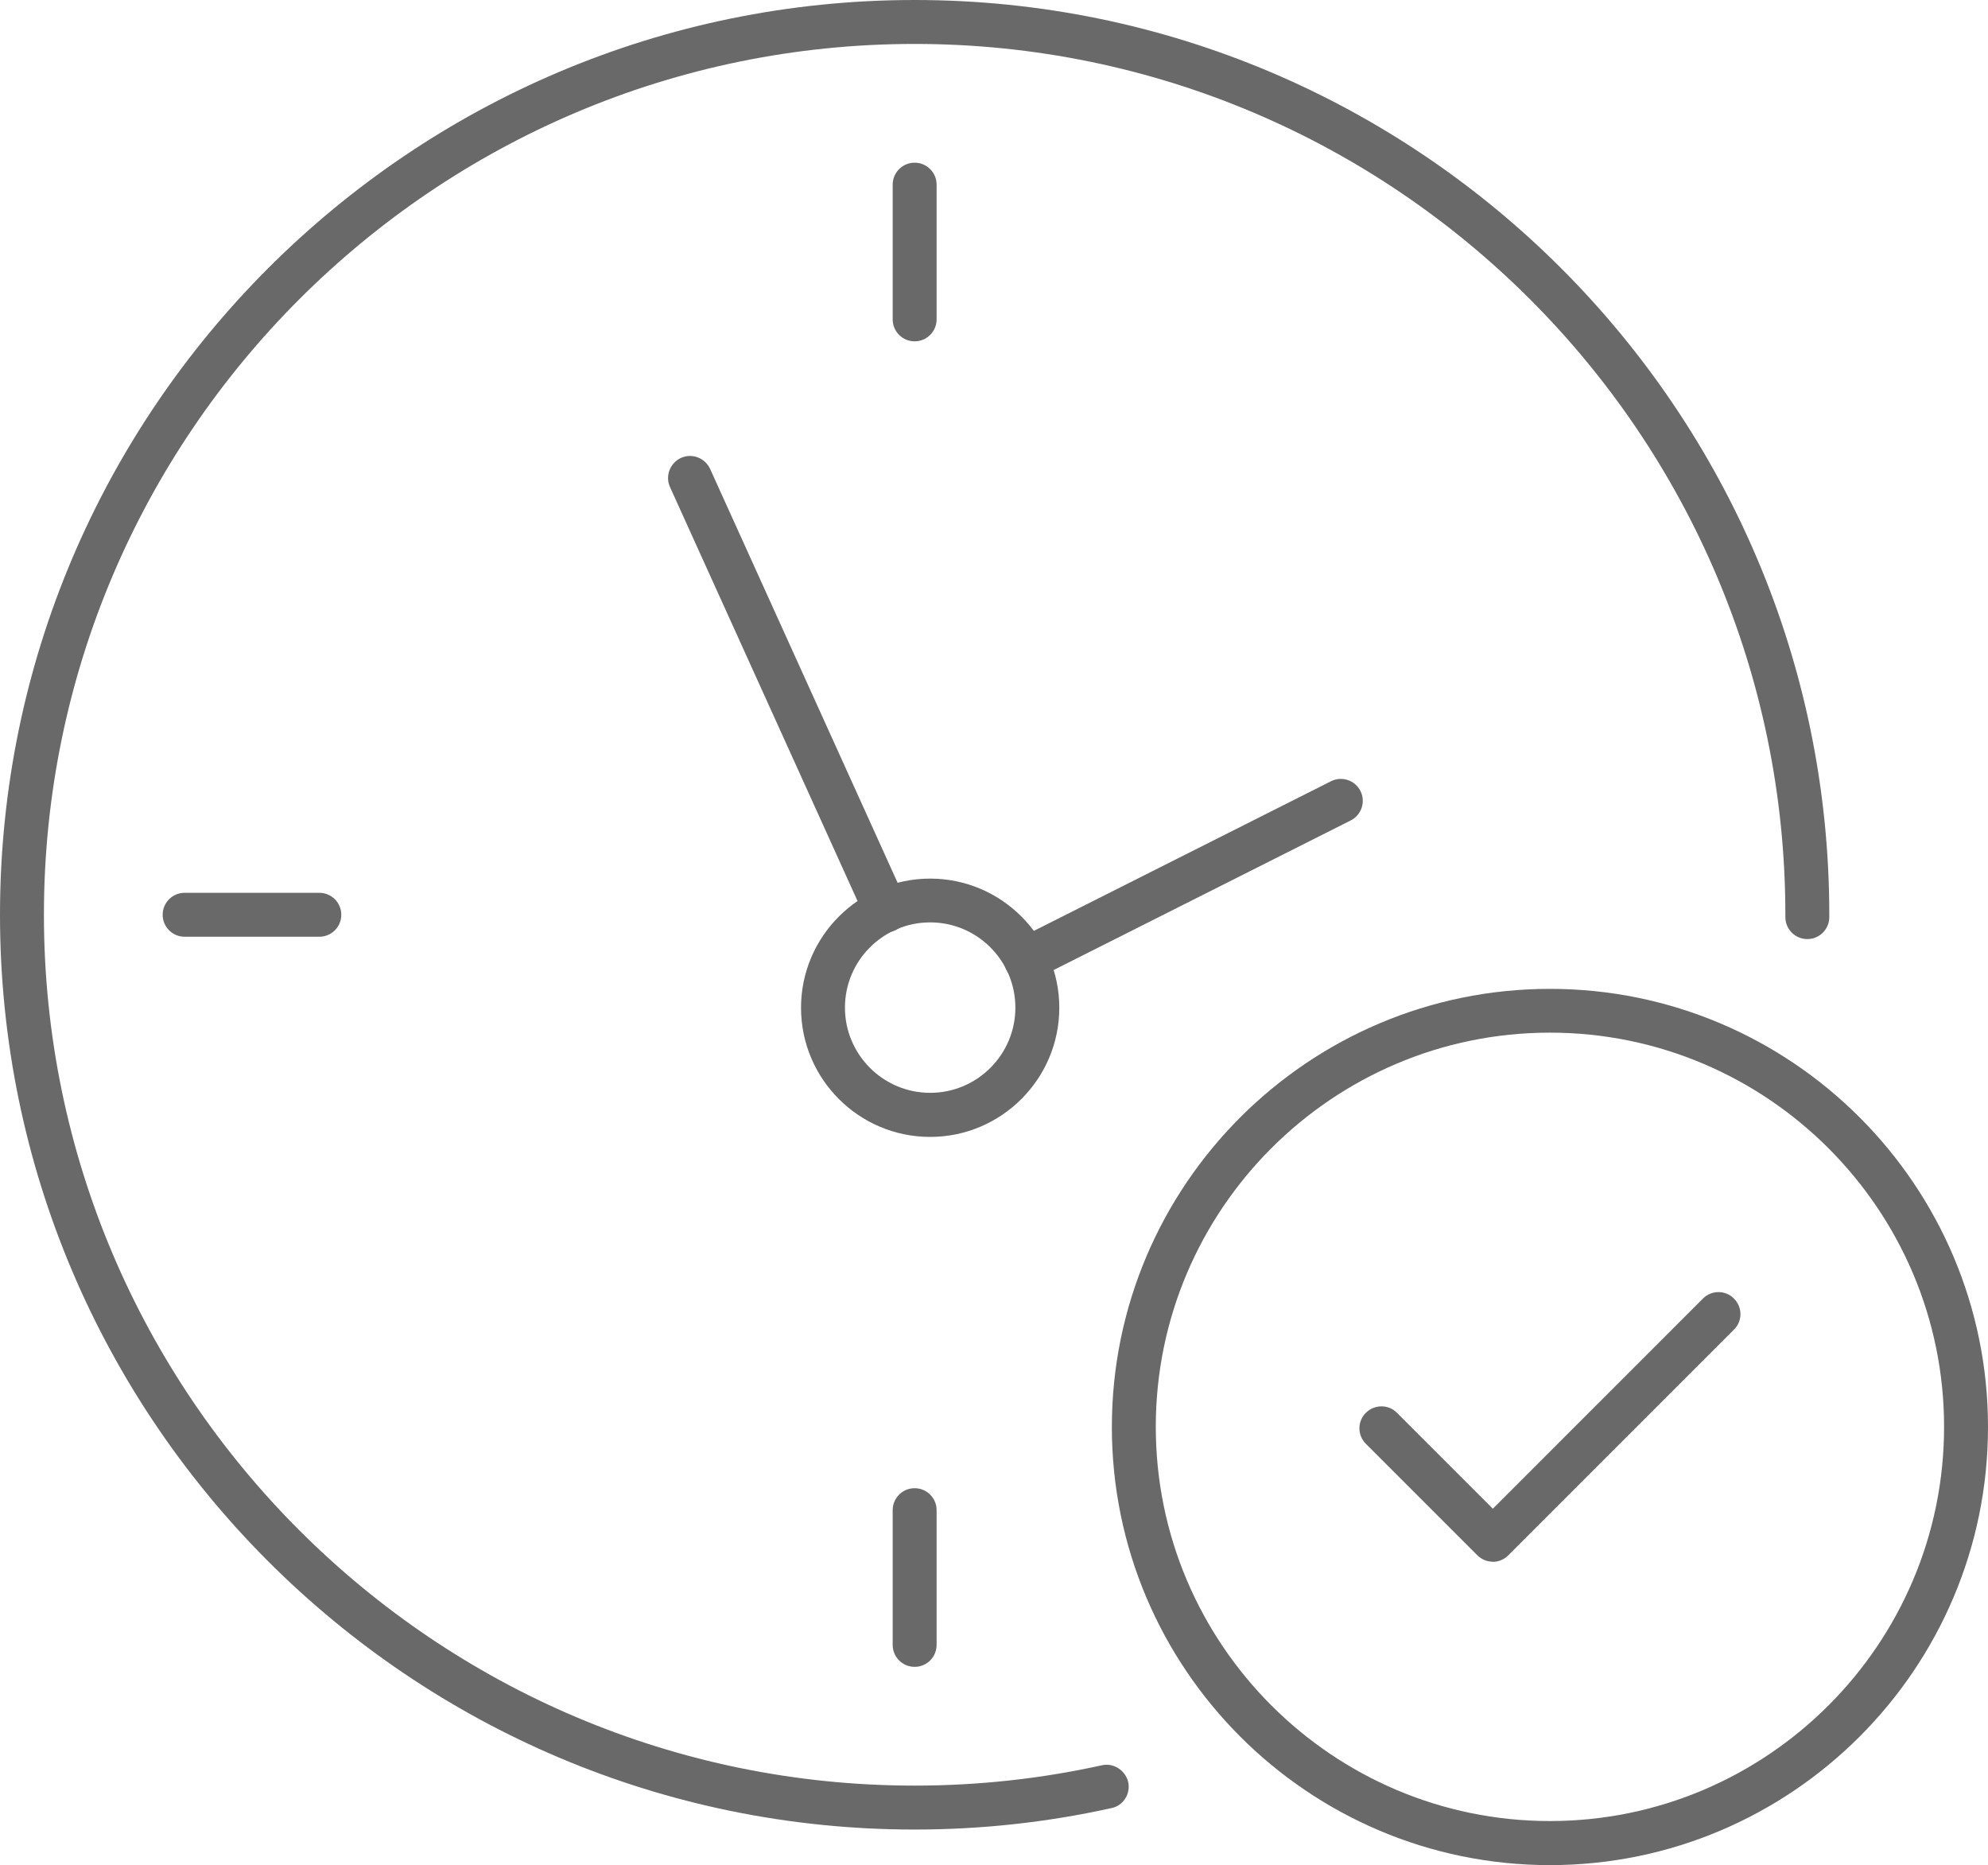 <svg xmlns="http://www.w3.org/2000/svg" id="a" data-name="&#x2014;&#xCE;&#xD3;&#xC8;_1" viewBox="0 0 135.78 127.37"><defs><style>      .b {        fill: #696969;        stroke-width: 0px;      }    </style></defs><g><path class="b" d="m62.47,124.94C28.02,124.94,0,96.92,0,62.47S28.02,0,62.47,0s62.47,28.02,62.47,62.47v.16c0,.83-.67,1.5-1.5,1.5s-1.5-.67-1.5-1.5v-.16c0-32.79-26.68-59.47-59.47-59.47S3,29.68,3,62.47s26.68,59.47,59.47,59.47c4.34,0,8.64-.47,12.79-1.39.92-.21,1.83.53,1.83,1.46,0,.75-.54,1.37-1.25,1.48-4.34.96-8.83,1.45-13.37,1.45Z"></path><g><path class="b" d="m62.47,23.31c-.83,0-1.5-.67-1.5-1.5v-9.2c0-.83.67-1.5,1.5-1.5s1.5.67,1.5,1.5v9.2c0,.83-.67,1.5-1.5,1.5Z"></path><path class="b" d="m62.47,113.83c-.83,0-1.5-.67-1.5-1.5v-9.2c0-.83.67-1.5,1.5-1.5s1.5.67,1.5,1.5v9.2c0,.83-.67,1.5-1.5,1.5Z"></path><path class="b" d="m21.81,63.97h-9.2c-.83,0-1.5-.67-1.5-1.5s.67-1.5,1.5-1.5h9.2c.83,0,1.5.67,1.5,1.5s-.67,1.5-1.5,1.5Z"></path></g><g><path class="b" d="m70.06,67.03c-.55,0-1.08-.3-1.34-.83-.37-.74-.07-1.64.66-2.01l21.53-10.84c.74-.37,1.64-.07,2.01.67.37.74.07,1.64-.67,2.01l-21.53,10.84c-.22.11-.45.16-.67.16Z"></path><path class="b" d="m60.51,63.67c-.57,0-1.12-.33-1.37-.88l-13.38-29.53c-.34-.75,0-1.64.75-1.99.76-.34,1.64,0,1.99.75l13.38,29.53c.34.75,0,1.64-.75,1.99-.2.09-.41.13-.62.13Z"></path><path class="b" d="m63.53,77.64c-4.87,0-8.82-3.96-8.82-8.82s3.96-8.82,8.82-8.82,8.82,3.96,8.82,8.82-3.96,8.82-8.82,8.82Zm0-14.65c-3.21,0-5.82,2.61-5.82,5.82s2.61,5.82,5.82,5.82,5.82-2.61,5.82-5.82-2.61-5.82-5.82-5.82Z"></path></g></g><g><path class="b" d="m105.86,127.37c-16.5,0-29.92-13.42-29.92-29.92s13.42-29.92,29.92-29.92,29.92,13.42,29.92,29.92-13.42,29.92-29.92,29.92Zm0-56.85c-14.85,0-26.92,12.08-26.92,26.92s12.08,26.92,26.92,26.92,26.92-12.08,26.92-26.92-12.08-26.92-26.92-26.92Z"></path><path class="b" d="m101.96,106.65c-.38,0-.77-.15-1.06-.44l-7.61-7.61c-.59-.59-.59-1.54,0-2.12s1.54-.59,2.12,0l6.55,6.55,14.35-14.35c.59-.59,1.54-.59,2.12,0,.59.59.59,1.54,0,2.12l-15.42,15.42c-.29.29-.68.44-1.06.44Z"></path></g></svg>